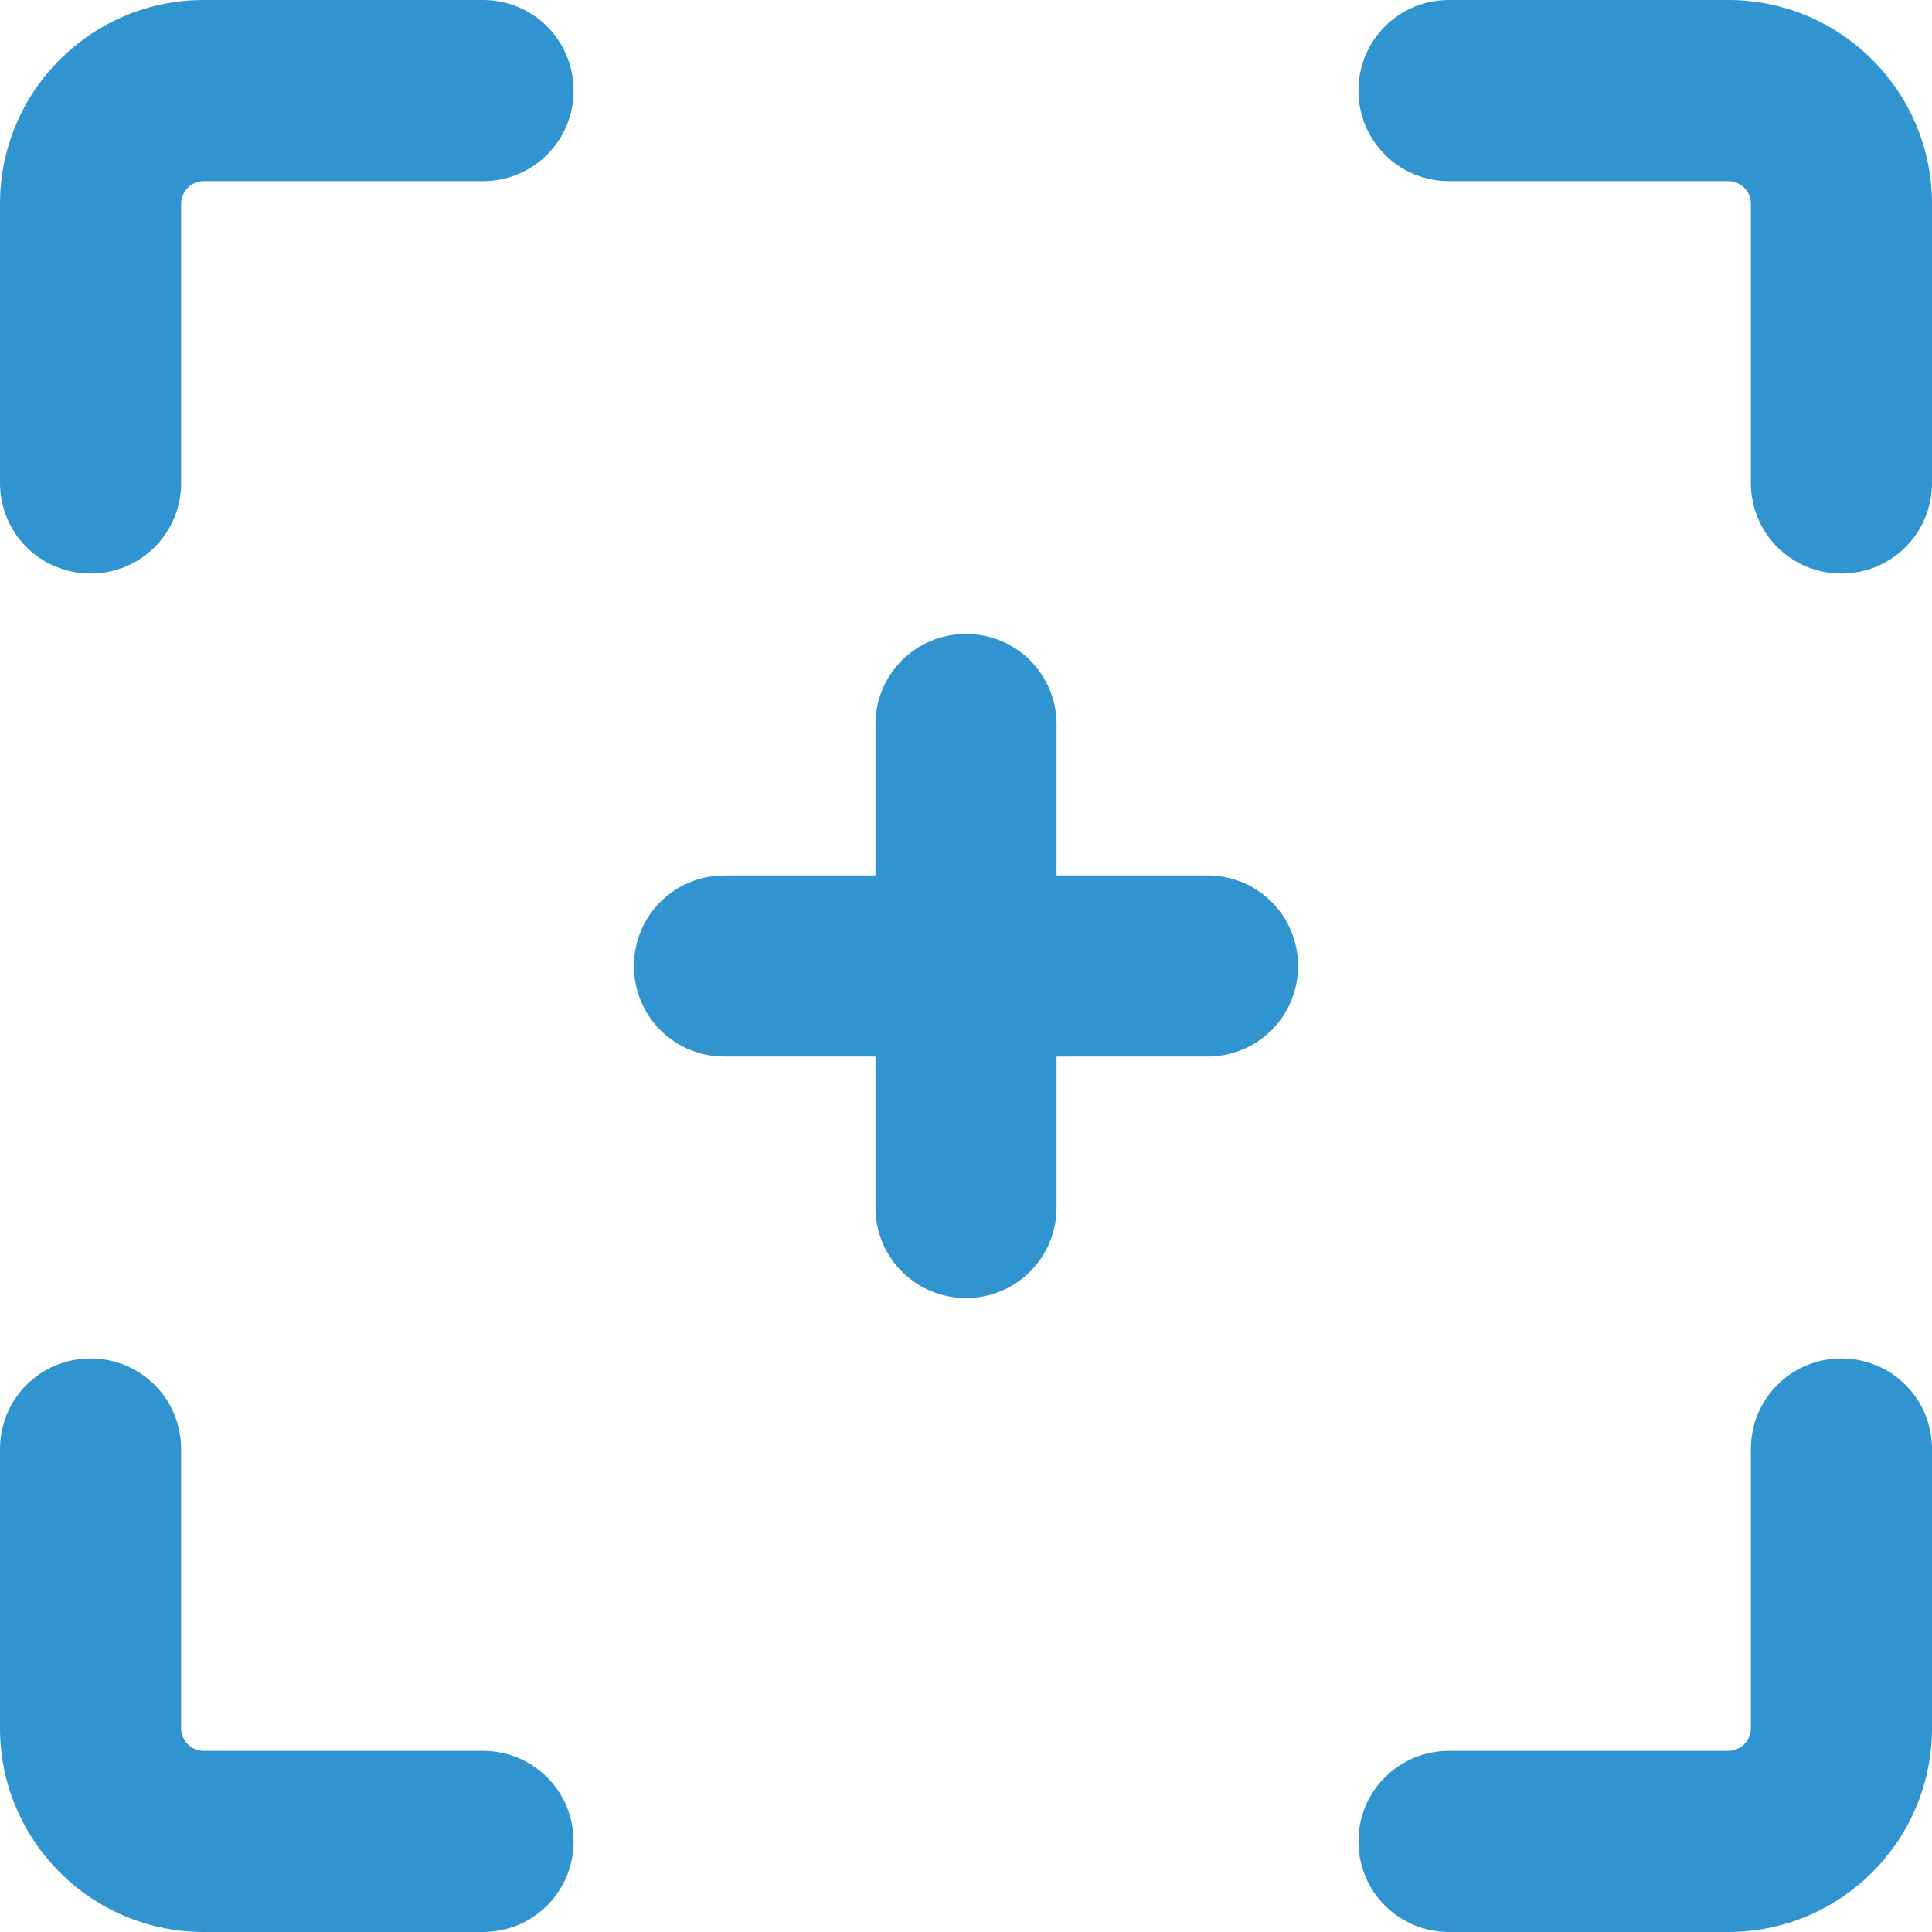 <svg xmlns="http://www.w3.org/2000/svg" viewBox="0 0 512 512" fill="#3094d1" ><path d="M128 0H54C24.2 0 0 24.2 0 54v74c0 13.3 10.7 24 24 24s24-10.7 24-24V54c0-3.3 2.7-6 6-6h74c13.3 0 24-10.7 24-24S141.3 0 128 0zm0 464H54c-3.3 0-6-2.7-6-6v-74c0-13.3-10.7-24-24-24S0 370.7 0 384v74c0 29.8 24.2 54 54 54h74c13.3 0 24-10.7 24-24s-10.7-24-24-24zm360-104c-13.3 0-24 10.7-24 24v74c0 3.3-2.7 6-6 6h-74c-13.3 0-24 10.7-24 24s10.7 24 24 24h74c29.8 0 54-24.2 54-54v-74c0-13.3-10.7-24-24-24zM458 0h-74c-13.3 0-24 10.7-24 24s10.7 24 24 24h74c3.3 0 6 2.7 6 6v74c0 13.3 10.7 24 24 24s24-10.7 24-24V54c0-29.8-24.2-54-54-54zM320 232h-40v-40c0-13.3-10.7-24-24-24s-24 10.7-24 24v40h-40c-13.3 0-24 10.7-24 24s10.7 24 24 24h40v40c0 13.3 10.7 24 24 24s24-10.7 24-24v-40h40c13.3 0 24-10.7 24-24s-10.7-24-24-24z"/></svg>